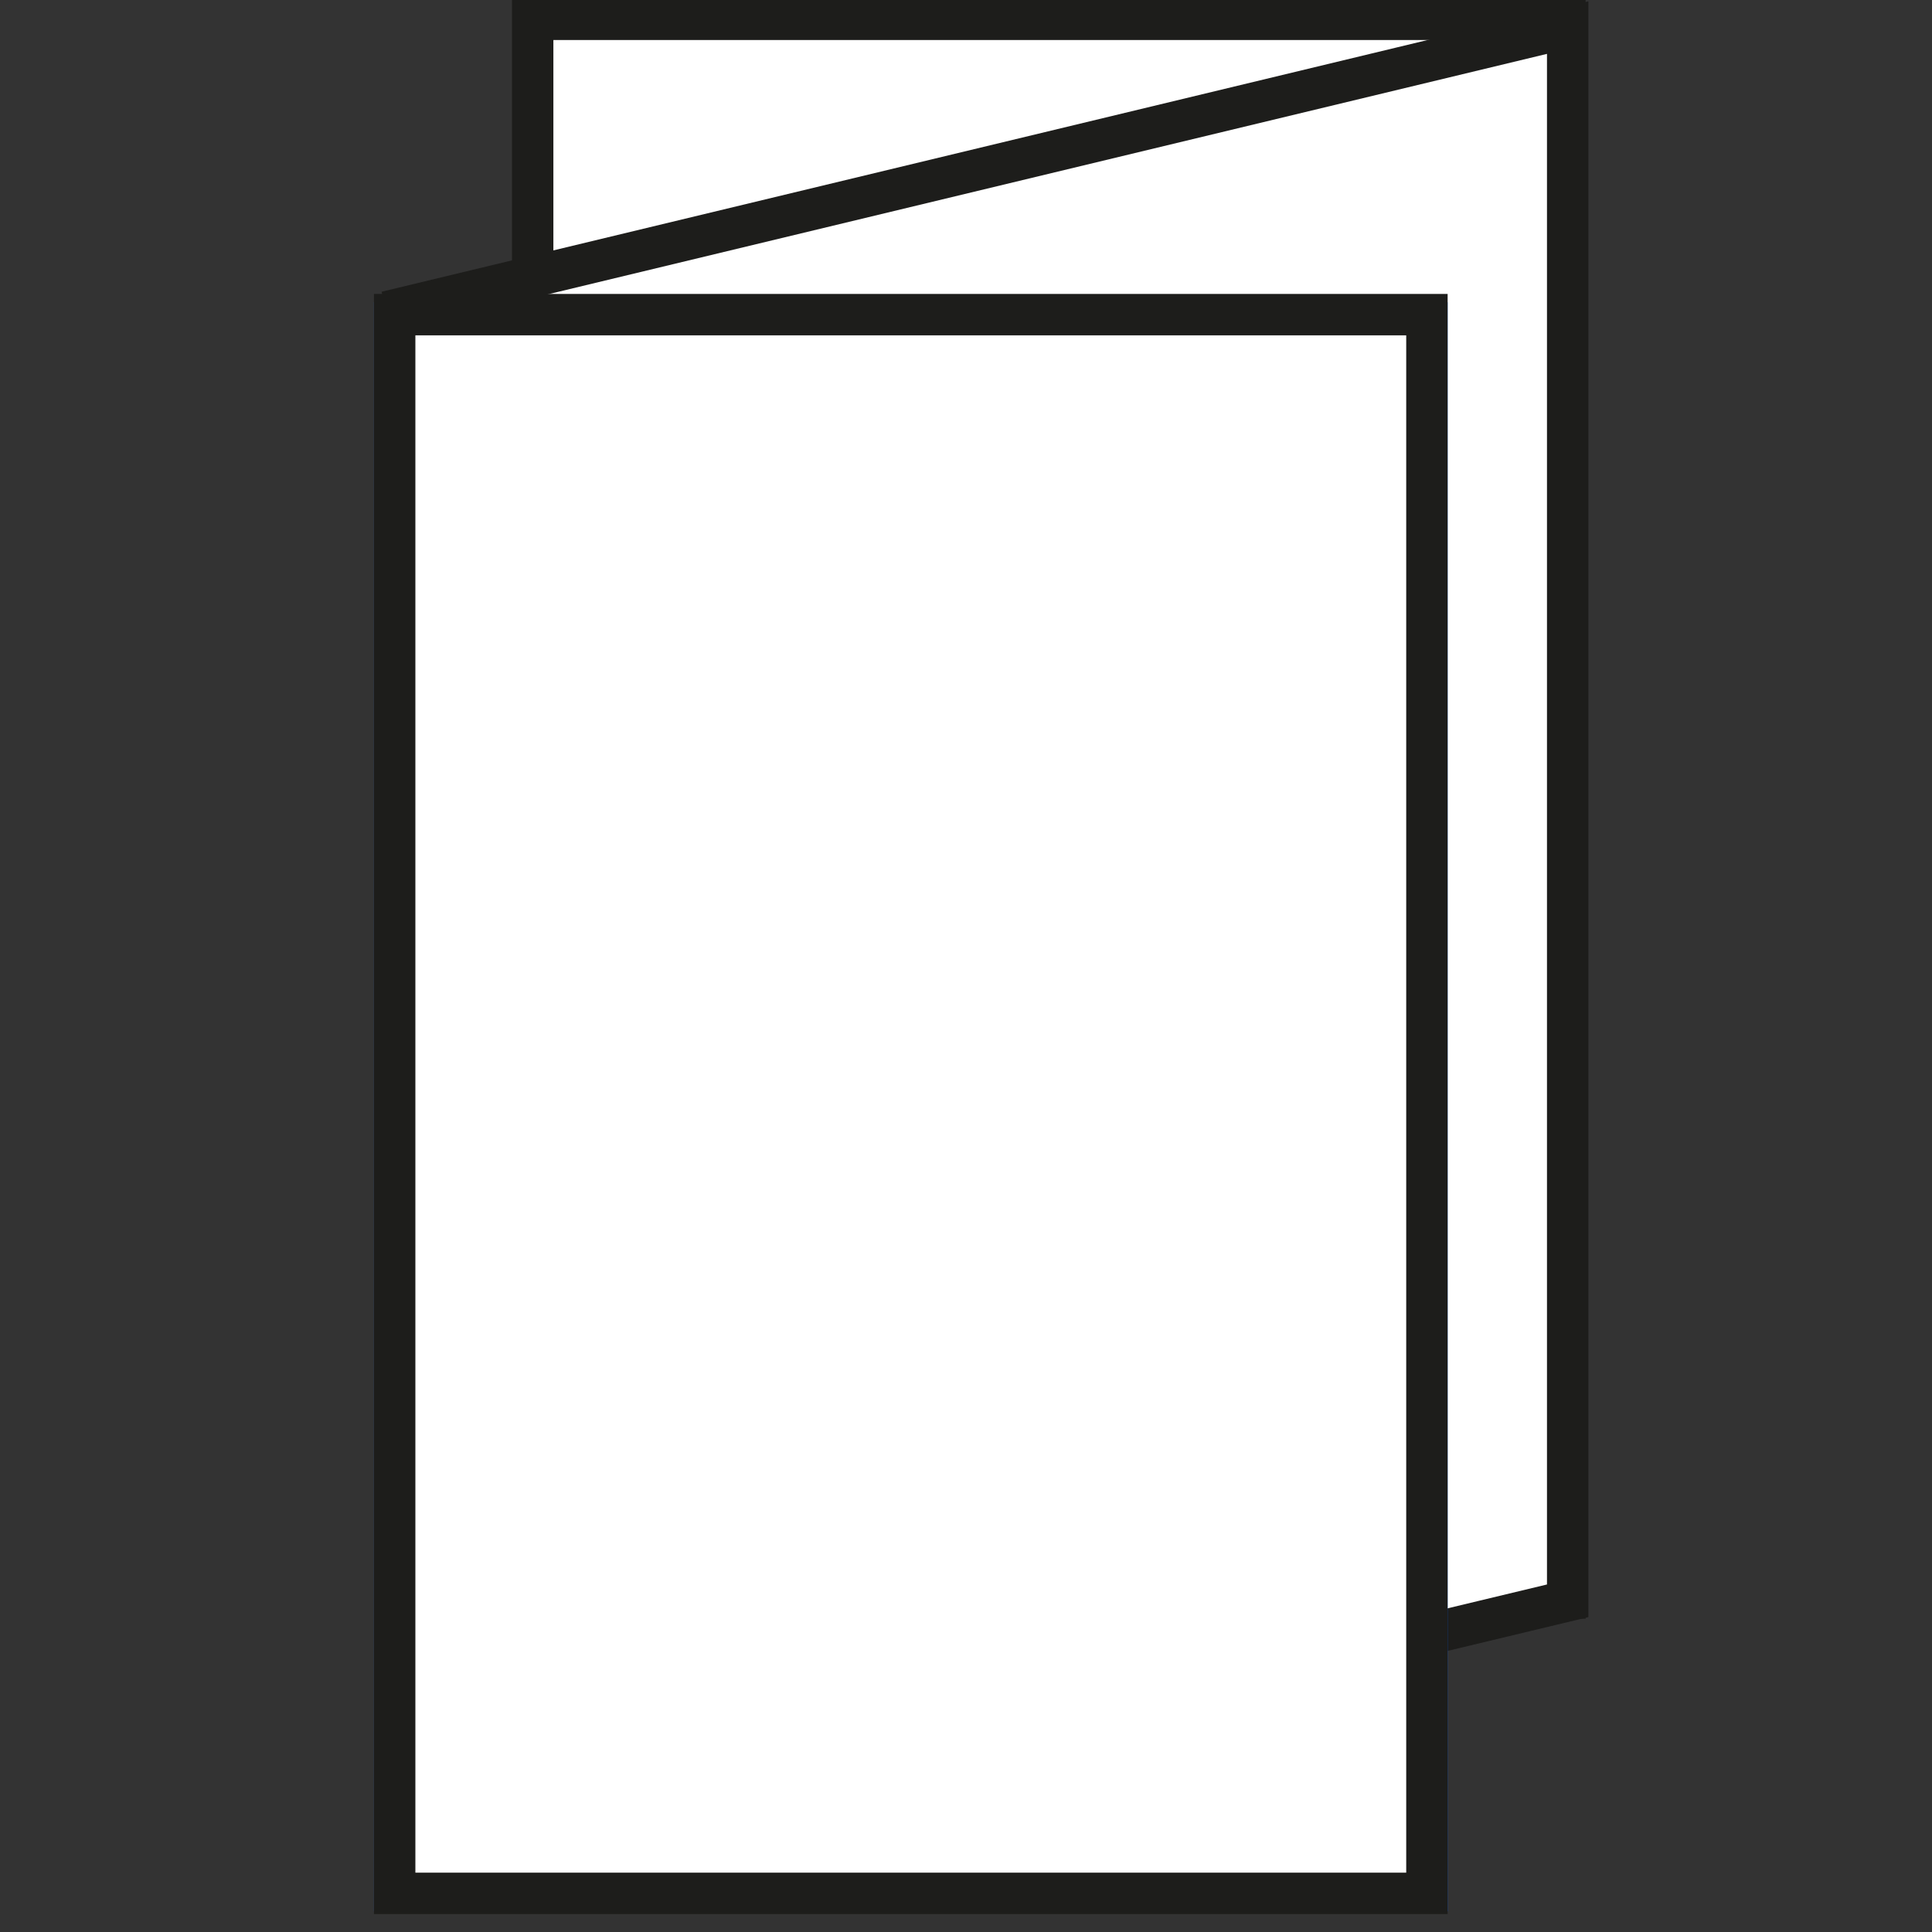 <?xml version="1.0" encoding="utf-8"?>
<!-- Generator: Adobe Illustrator 21.0.2, SVG Export Plug-In . SVG Version: 6.00 Build 0)  -->
<svg version="1.1" id="Ebene_1" xmlns="http://www.w3.org/2000/svg" xmlns:xlink="http://www.w3.org/1999/xlink" x="0px" y="0px"
	 viewBox="0 0 70 70" style="enable-background:new 0 0 70 70;" xml:space="preserve">
<rect x="0" y="0" width="70" height="70" fill="#333333" stroke="none"/>
<style type="text/css">
	.st0{fill:#FFFFFF;}
	.st1{clip-path:url(#SVGID_2_);fill:none;stroke:#1D1D1B;stroke-width:1.5;}
	.st2{clip-path:url(#SVGID_4_);fill:none;stroke:#1D1D1B;stroke-width:1.5;}
	.st3{clip-path:url(#SVGID_6_);fill:#E3E3E1;}
	.st4{clip-path:url(#SVGID_8_);fill:none;stroke:#1D1D1B;stroke-width:1.5;}
	.st5{clip-path:url(#SVGID_10_);fill:none;stroke:#005DFF;stroke-width:1.5;}
	.st6{clip-path:url(#SVGID_12_);fill:none;stroke:#1D1D1B;stroke-width:1.5;}
</style>
<g id="Ebene_1_1_">
	<polygon class="st0" points="19.7,65.2 57.1,58 57.1,0.7 19.7,0.7 	"/>
	<g>
		<g>
			<g>
				<g>
					<g>
						<defs>
							<rect id="SVGID_1_" x="13" width="44.6" height="69.6"/>
						</defs>
						<clipPath id="SVGID_2_">
							<use xlink:href="#SVGID_1_"  style="overflow:visible;"/>
						</clipPath>
						<rect x="19.3" y="0.7" class="st1" width="37.4" height="57.2"/>
					</g>
				</g>
			</g>
		</g>
	</g>
	<polygon class="st0" points="14,11.3 13.8,68.7 56.8,58 56.8,1 	"/>
	<g>
		<g>
			<g>
				<g>
					<g>
						<defs>
							<rect id="SVGID_3_" x="13" width="44.6" height="69.6"/>
						</defs>
						<clipPath id="SVGID_4_">
							<use xlink:href="#SVGID_3_"  style="overflow:visible;"/>
						</clipPath>
						<polyline class="st2" points="14,11.3 56.8,1 56.8,58 51.8,59.2 						"/>
					</g>
				</g>
			</g>
		</g>
		<g>
			<g>
				<g>
					<g>
						<defs>
							<rect id="SVGID_5_" x="13" width="44.6" height="69.6"/>
						</defs>
						<clipPath id="SVGID_6_">
							<use xlink:href="#SVGID_5_"  style="overflow:visible;"/>
						</clipPath>
						<path class="st3" d="M51.8,68.7"/>
					</g>
				</g>
			</g>
		</g>
		<g>
			<g>
				<g>
					<g>
						<defs>
							<rect id="SVGID_7_" x="13" width="44.6" height="69.6"/>
						</defs>
						<clipPath id="SVGID_8_">
							<use xlink:href="#SVGID_7_"  style="overflow:visible;"/>
						</clipPath>
						<path class="st4" d="M51.8,68.7"/>
					</g>
				</g>
			</g>
		</g>
	</g>
	<g>
		<g>
			<g>
				<g>
					<g>
						<defs>
							<rect id="SVGID_9_" x="13" width="44.6" height="69.6"/>
						</defs>
						<clipPath id="SVGID_10_">
							<use xlink:href="#SVGID_9_"  style="overflow:visible;"/>
						</clipPath>
						<rect x="14.3" y="11.7" class="st5" width="37.4" height="56.8"/>
					</g>
				</g>
			</g>
		</g>
	</g>
	<rect x="14.5" y="11.4" class="st0" width="37.4" height="57.2"/>
	<g>
		<g>
			<g>
				<g>
					<g>
						<defs>
							<rect id="SVGID_11_" x="13" width="44.6" height="69.6"/>
						</defs>
						<clipPath id="SVGID_12_">
							<use xlink:href="#SVGID_11_"  style="overflow:visible;"/>
						</clipPath>
						<rect x="14.3" y="11.4" class="st6" width="37.4" height="57.2"/>
					</g>
				</g>
			</g>
		</g>
	</g>
</g>
<g id="Ebene_2">
</g>
</svg>
